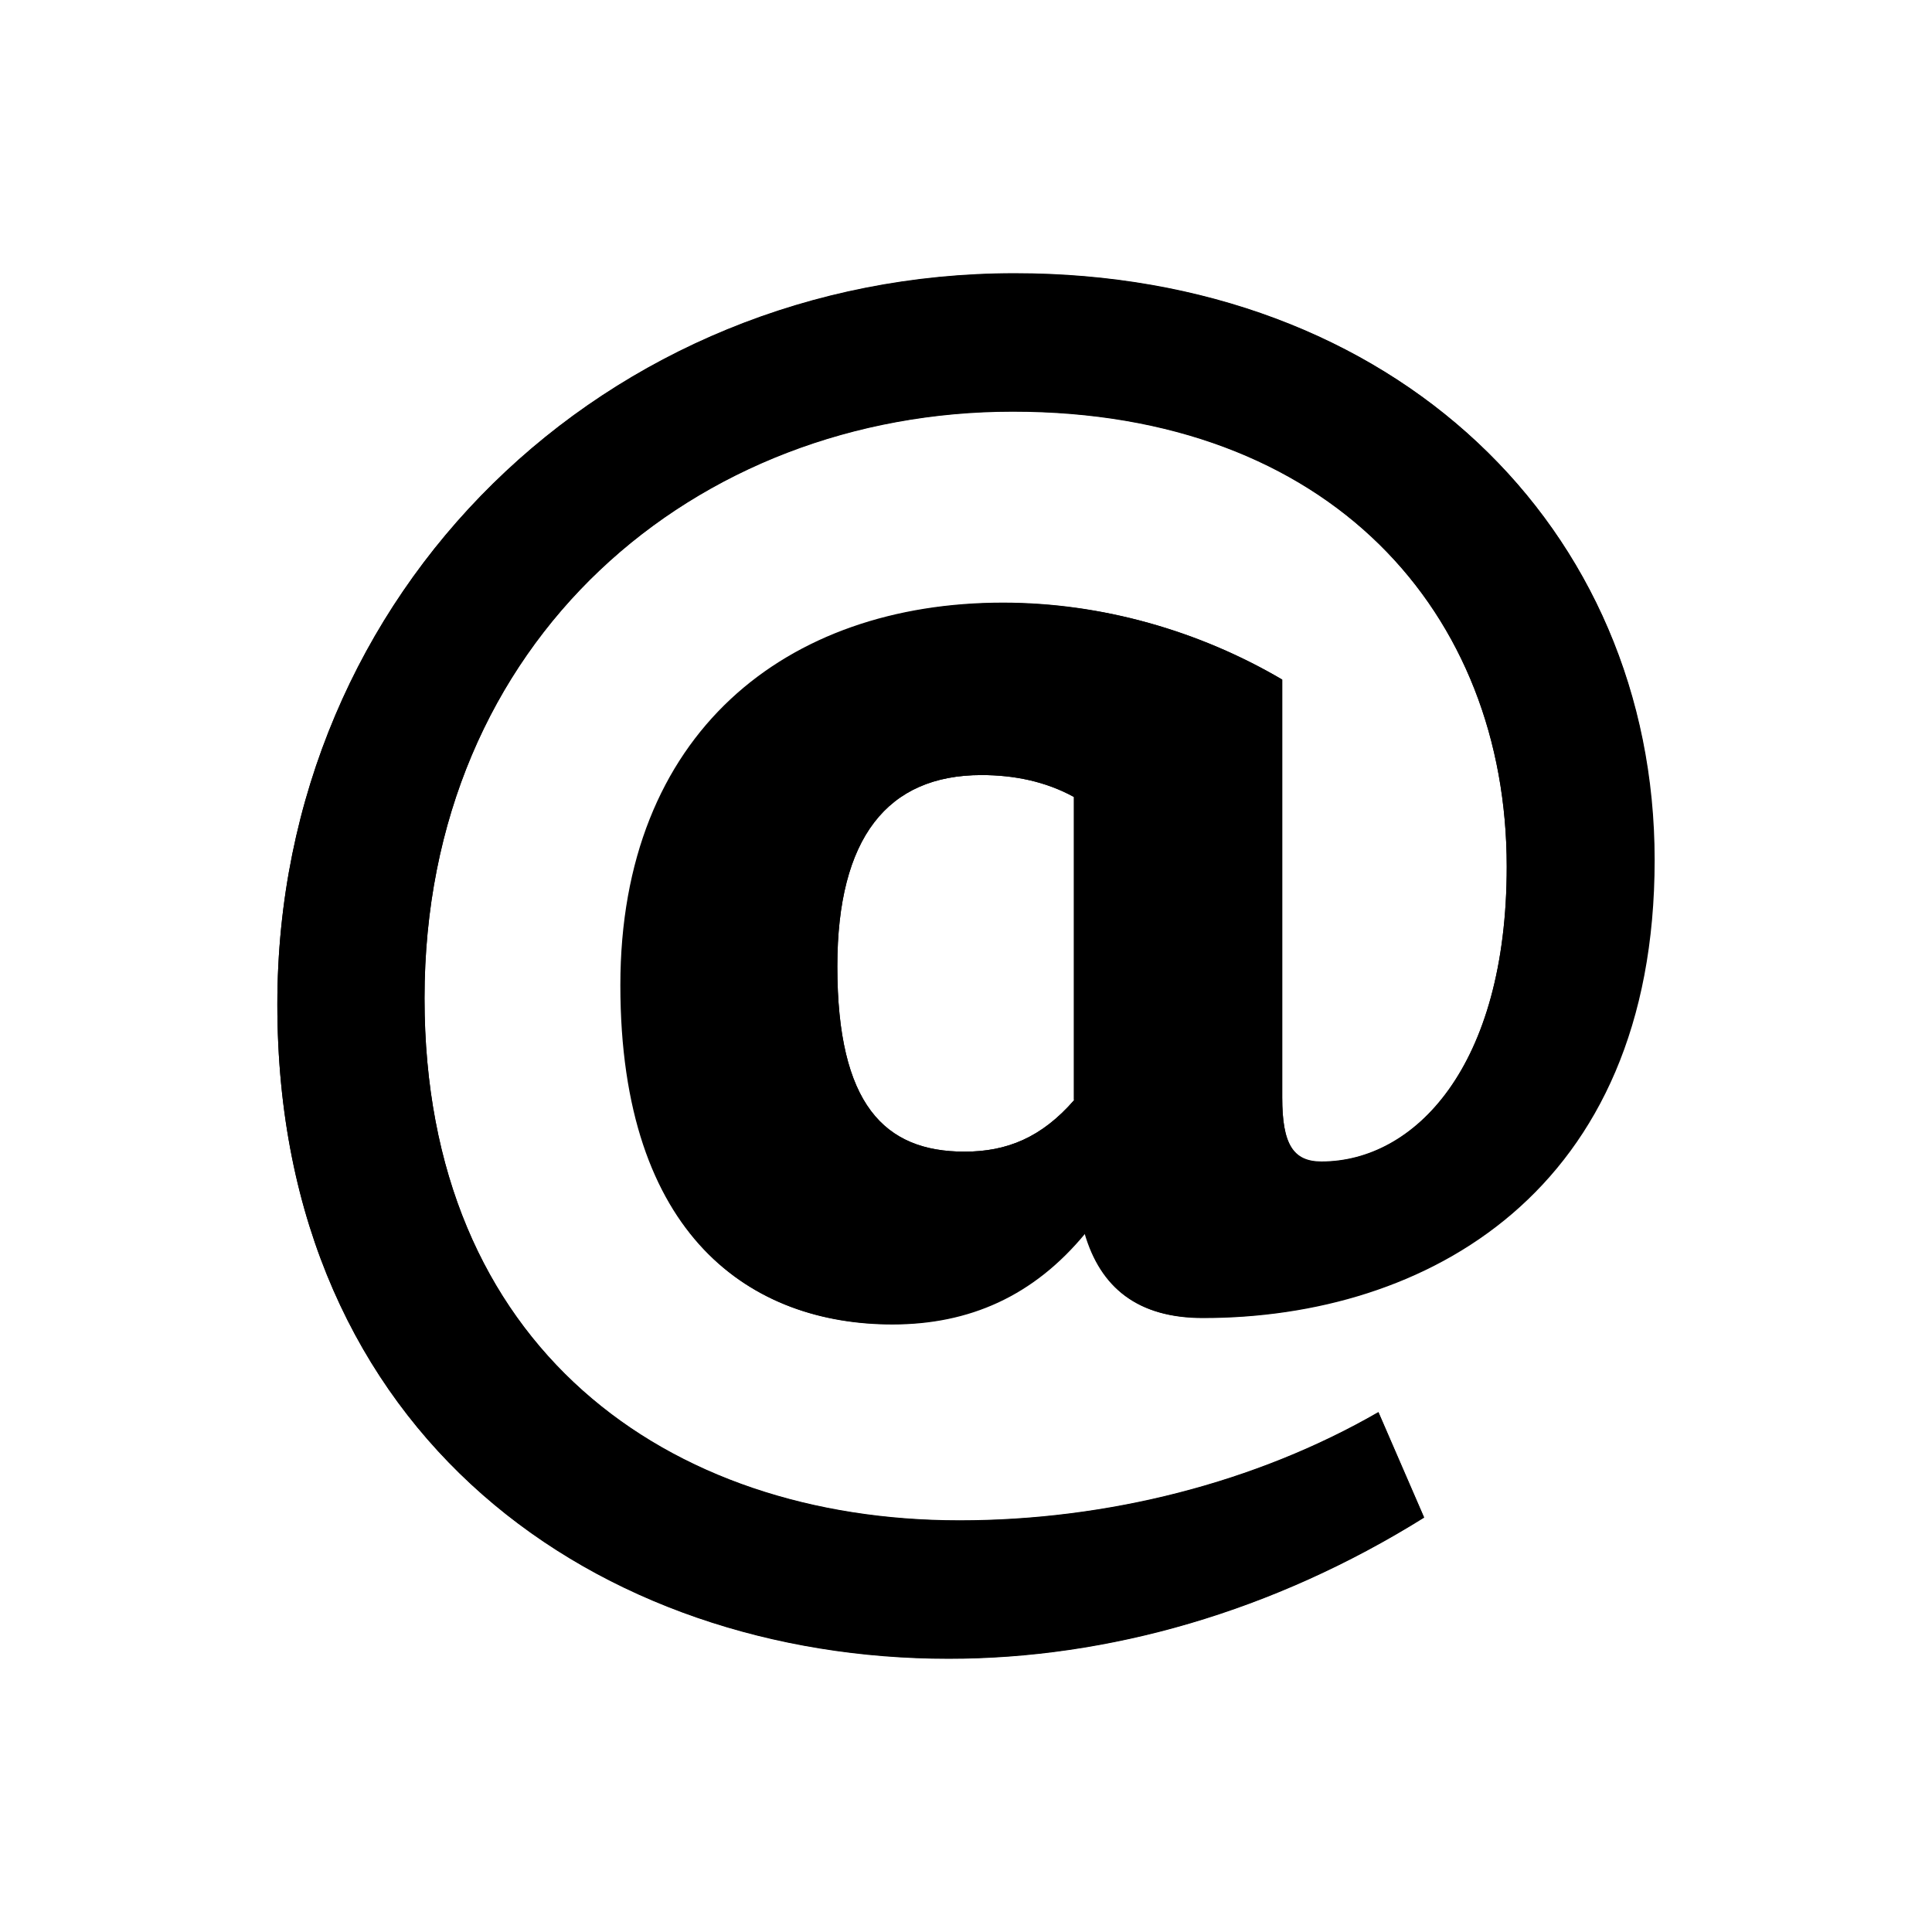 <?xml version="1.0" encoding="utf-8"?>
<!-- Generator: Adobe Illustrator 23.0.6, SVG Export Plug-In . SVG Version: 6.00 Build 0)  -->
<svg version="1.1" id="Layer_1" xmlns="http://www.w3.org/2000/svg" xmlns:xlink="http://www.w3.org/1999/xlink" x="0px" y="0px"
	 viewBox="0 0 512 512" style="enable-background:new 0 0 512 512;" xml:space="preserve">
<g>
	<path d="M268.9,72.5c-108.1,0-195.4,84-195.4,193.7c0,115.2,85.6,173.4,177.9,173.4c42.4,0,86.1-12.5,126-37.4l-12.1-27.9
		c-32.4,18.7-71.9,28.7-111,28.7c-77.3,0-141.8-45.7-141.8-138.4c0-95.2,71.9-155.5,155.9-155.5c84.4,0,130.9,53.6,130.9,120.6
		c0,53.2-24.5,78.2-49.1,78.2c-7.5,0-10.4-4.6-10.4-17V180.1c-22-12.9-47.8-20.4-74-20.4c-57.4,0-101.4,34.5-101.4,101.4
		s34.9,89.8,71.9,89.8c20.4,0,37.4-7.5,51.1-24.1c4.2,14.5,14.1,22.4,31.2,22.4c59,0,119.7-33.3,119.7-121.4
		C438.5,140.2,369.9,72.5,268.9,72.5z M284.7,291.5c-8.7,10-17.9,13.7-29.1,13.7c-21.2,0-33.7-12.5-33.7-49.1
		c0-34.1,13.3-50.7,38.2-50.7c8.7,0,17,1.7,24.5,5.8v80.3H284.7z"/>
	<g>
		<path d="M266,159.8c-57.4,0-101.4,34.5-101.4,101.4s34.9,89.8,71.9,89.8c20.4,0,37.4-7.5,51.1-24.1c4.2,14.5,14.1,22.4,31.2,22.4
			c59,0,119.7-33.3,119.7-121.4c0-87.7-68.6-155.5-169.6-155.5c-108.1,0-195.4,84-195.4,193.7c0,115.2,85.6,173.4,177.9,173.4
			c42.4,0,86.1-12.5,126-37.4l-12.1-27.9c-32.4,18.7-71.9,28.7-111,28.7c-77.3,0-141.8-45.7-141.8-138.4
			c0-95.2,71.9-155.5,155.9-155.5c84.4,0,130.9,53.6,130.9,120.6c0,53.2-24.5,78.2-49.1,78.2c-7.5,0-10.4-4.6-10.4-17V180.1
			C317.9,167.2,292.2,159.8,266,159.8z M284.7,291.5c-8.7,10-17.9,13.7-29.1,13.7c-21.2,0-33.7-12.5-33.7-49.1
			c0-34.1,13.3-50.7,38.2-50.7c8.7,0,17,1.7,24.5,5.8v80.3H284.7z"/>
	</g>
</g>
</svg>
